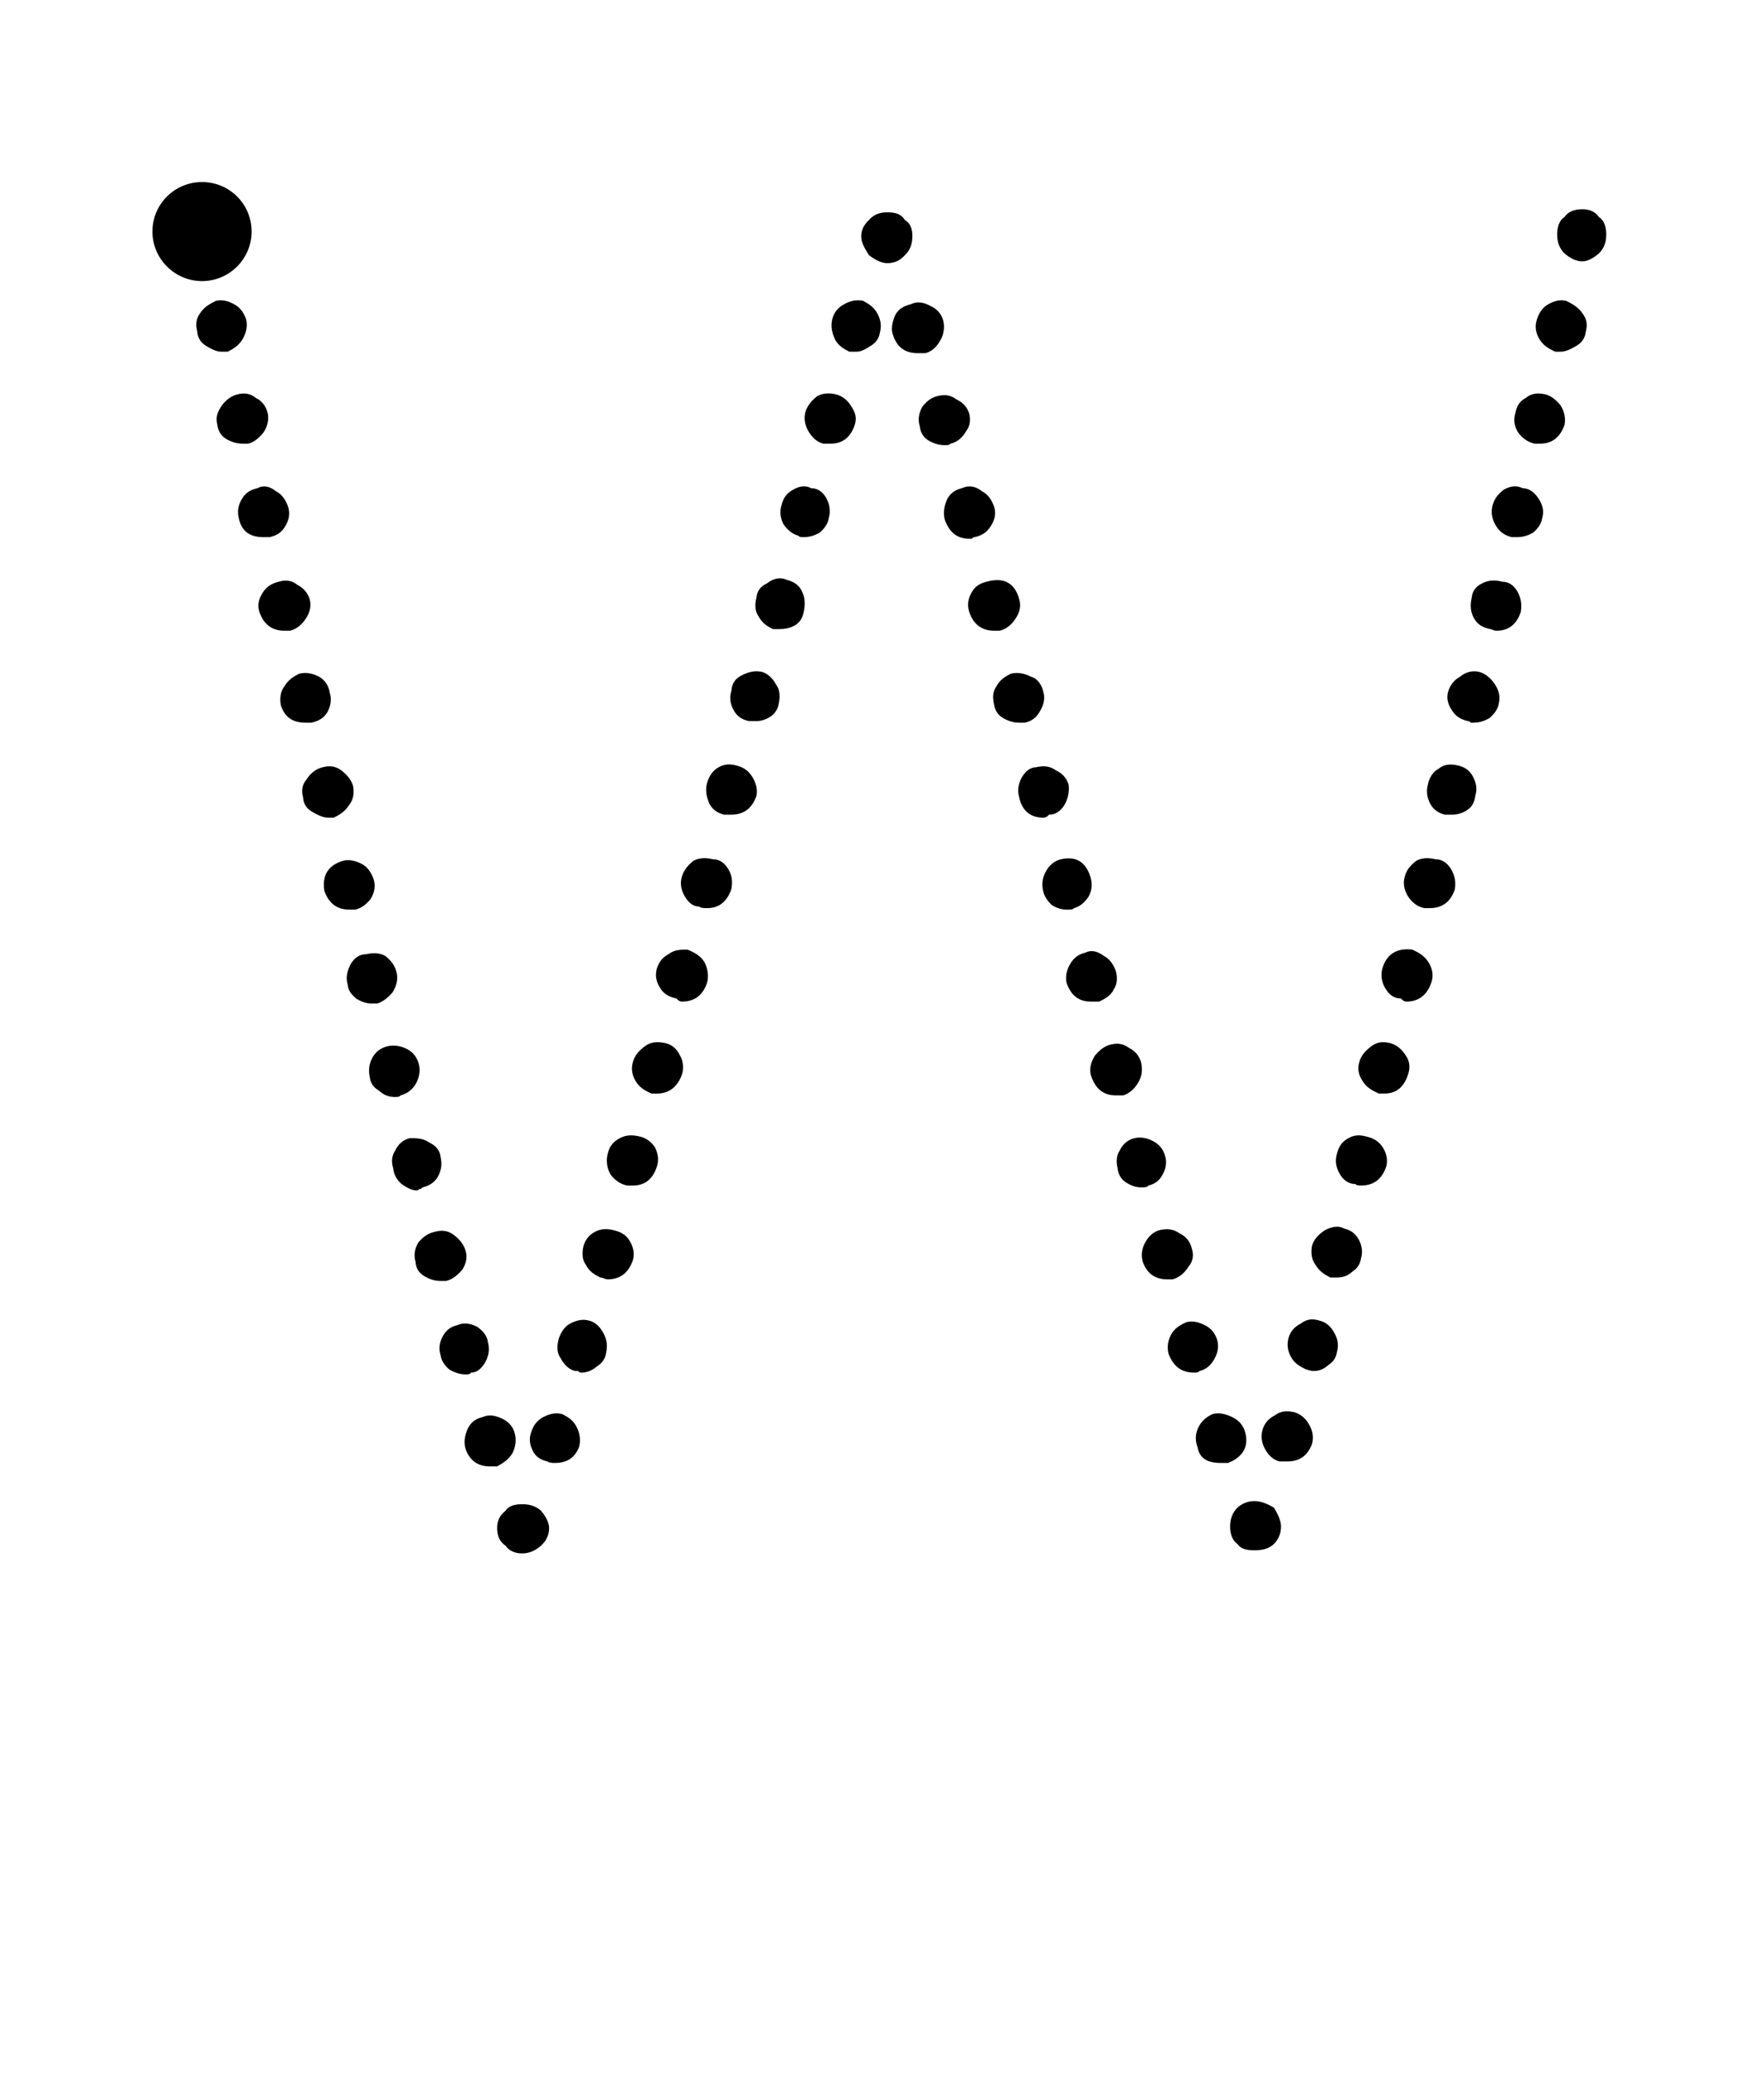 <?xml version="1.0" encoding="iso-8859-1"?>
<!-- Generator: Adobe Illustrator 18.1.1, SVG Export Plug-In . SVG Version: 6.00 Build 0)  -->
<svg version="1.1" xmlns="http://www.w3.org/2000/svg" xmlns:xlink="http://www.w3.org/1999/xlink" x="0px" y="0px" width="1000px"
	 height="1175px" viewBox="0 0 1000 1175" style="enable-background:new 0 0 1000 1175;" xml:space="preserve">
<g id="block-dot-noarrows-lower">
	<path d="M142.63,131.28c0-15.655-12.61-28.08-28.081-28.08c-15.469,0-28.139,12.424-28.139,28.08
		c0,15.47,12.67,28.078,28.139,28.078C130.02,159.358,142.63,146.75,142.63,131.28"/>
	<path d="M113.818,146.384c-3.899,0-7.555-1.765-11.085-3.533c-2.012-3.655-3.046-7.187-3.046-10.903
		c0-4.385,1.035-8.039,3.046-9.808c2.804-2.62,6.518-4.567,11.085-4.567c4.632,0,7.796,1.948,9.382,4.567
		c3.348,1.768,4.813,5.423,4.813,9.808c0,3.716-1.465,7.248-4.813,10.903C120.822,144.618,117.655,146.384,113.818,146.384
		L113.818,146.384L113.818,146.384z M111.808,187.803c-1.034-3.715-0.546-7.187,1.464-9.989c2.189-3.535,5.179-5.3,9.074-7.248
		c3.472-0.854,7.004,0,10.414,1.948c3.539,1.765,5.786,5.3,6.885,8.955c0.665,3.533,0,7.186-2.075,10.72
		c-2.187,3.653-4.989,5.419-8.463,7.185h-3.594c-3.167,0-6.149-1.767-9.076-3.533C113.635,193.954,111.993,191.334,111.808,187.803
		L111.808,187.803L111.808,187.803z M123.2,240.794c-0.854-3.655-0.369-6.336,1.946-9.989c2.257-3.534,5.423-6.152,9.319-7.186
		c3.474-0.913,7.009-0.913,10.539,1.948c3.473,1.705,5.665,4.387,6.823,8.893c0.67,3.534-0.183,7.248-2.437,10.722
		c-2.317,2.801-5.115,5.481-8.652,6.332h-3.167c-3.106,0-6.271-0.852-9.252-2.619C125.331,247.128,123.625,244.326,123.2,240.794
		L123.2,240.794L123.2,240.794z M135.383,293.848c-0.918-3.716-0.488-7.249,1.705-10.903c2.006-3.534,4.87-5.301,8.768-6.152
		c3.653-1.95,7.187-1.038,10.719,1.764c3.475,1.768,5.666,5.422,6.822,8.955c1.039,3.471,0.546,7.187-1.64,10.72
		c-2.013,3.655-4.998,5.422-8.895,6.274h-3.654C141.474,304.506,136.906,301.034,135.383,293.848L135.383,293.848L135.383,293.848z
		 M147.018,346.837c-1.162-3.717-0.428-7.187,1.826-10.721c2.247-3.655,5.356-5.422,9.194-6.335
		c3.531-1.036,7.068-1.036,10.535,1.767c3.412,1.765,5.909,4.567,6.947,8.101c0.976,3.47,0.365,7.187-1.951,10.72
		c-2.255,3.654-5.419,6.273-9.135,7.186h-3.23C154.2,357.557,149.508,354.023,147.018,346.837L147.018,346.837L147.018,346.837z
		 M159.197,399.829c-0.791-4.568,0-8.041,2.008-10.72c2.192-3.655,4.934-5.422,8.407-7.186c4.262-1.038,8.041,0,11.33,1.765
		c3.349,1.767,5.482,5.422,5.972,8.954c1.155,3.534,0.726,7.187-1.22,10.904c-1.951,3.47-4.998,5.238-9.197,6.15h-3.169
		C166.323,409.696,161.57,407.016,159.197,399.829L159.197,399.829L159.197,399.829z M171.805,451.967
		c-1.038-3.655-0.489-7.188,1.764-9.808c2.317-3.715,5.483-6.331,9.321-7.186c3.533-0.913,7.004-0.913,10.533,1.707
		c3.474,2.679,5.727,5.479,6.762,8.952c0.793,4.568-0.119,8.102-2.373,10.905c-2.258,3.532-5.177,5.298-8.589,7.004h-3.169
		c-3.163,0-6.333-1.706-9.317-3.472C173.755,458.303,171.986,455.683,171.805,451.967L171.805,451.967L171.805,451.967z
		 M183.868,505.021c-1.341-8.956,2.186-14.436,10.594-17.055c3.535-0.856,7.066,0,10.54,1.763c3.53,1.767,5.722,5.423,6.881,8.955
		c1.036,3.655,0.488,7.187-1.705,10.841c-2.012,2.682-4.996,5.3-8.831,6.152h-3.169
		C191.052,515.679,186.424,512.208,183.868,505.021L183.868,505.021L183.868,505.021z M197.083,558.012
		c-1.096-3.534-0.489-7.188,1.765-11.573c2.313-3.717,5.179-5.481,8.709-5.481c3.837-0.854,7.431-0.854,10.782,0.913
		c3.346,2.619,5.606,5.419,6.58,9.806c0.726,3.716-0.062,7.186-2.376,10.904c-2.255,2.619-5.182,5.238-8.651,6.333h-3.167
		c-3.166,0-6.088-1.094-8.893-2.861C198.971,563.432,197.445,561.666,197.083,558.012L197.083,558.012L197.083,558.012z
		 M209.687,611.002c-0.972-4.386-0.485-8.04,1.528-11.572c2.072-3.656,5.055-5.422,8.527-6.336c4.203-0.851,7.917,0,11.267,1.765
		c3.288,1.766,5.48,4.569,6.579,8.953c0.792,3.717,0,7.188-2.012,10.904c-2.256,3.47-4.936,5.239-8.462,6.274
		c-0.797,0.913-1.828,0.913-3.168,0.913c-3.288,0-6.277-0.913-9.261-3.717C211.699,616.485,209.991,613.803,209.687,611.002
		L209.687,611.002L209.687,611.002z M222.907,662.288c-1.16-3.535-0.792-7.188,1.039-9.867c1.7-3.656,4.505-6.273,8.344-7.187
		c3.897,0,7.674,0,11.327,2.619c3.716,1.767,5.787,4.568,6.154,8.1c0.851,3.657,0.546,7.188-1.404,10.904
		c-1.946,3.474-4.809,5.238-8.707,6.276c-0.246,0-0.795,0.914-1.463,0.914c-0.793,0-1.341,0.852-1.708,0.852
		c-3.168,0-6.027-1.765-8.83-3.654C224.732,668.623,223.273,665.76,222.907,662.288L222.907,662.288L222.907,662.288z
		 M235.576,715.28c-1.093-3.534-0.546-7.187,1.463-10.72c2.192-2.802,5.36-5.421,9.564-6.273c3.534-0.913,7.003-0.913,10.535,1.706
		c3.53,2.679,5.723,5.481,6.763,8.953c1.156,3.714,0.423,7.185-1.828,10.902c-2.318,2.619-5.301,5.422-9.135,6.337h-3.167
		c-3.167,0-6.335-0.914-9.323-2.803C237.466,721.614,235.763,718.995,235.576,715.28L235.576,715.28L235.576,715.28z
		 M249.77,768.271c-1.159-3.474-0.734-7.187,1.217-10.661c1.95-3.715,4.63-5.481,8.161-6.336c3.903-1.766,7.674-0.914,11.327,0.855
		c3.719,2.619,5.792,5.481,6.152,8.953c0.976,3.713,0.552,7.187-1.397,10.903c-1.951,3.531-4.631,6.151-8.161,6.151
		c-0.733,1.038-1.709,1.038-3.166,1.038c-3.046,0-6.216-1.038-9.199-2.803C251.721,773.753,250.136,771.134,249.77,768.271
		L249.77,768.271L249.77,768.271z M263.902,821.322c-1.04-3.531-0.611-7.185,1.341-11.573c1.882-3.713,4.623-5.481,8.159-6.333
		c3.836-1.766,7.612-0.913,11.329,0.853c3.653,1.767,6.09,4.568,7.005,8.1c1.159,3.659,0.609,8.042-1.397,11.757
		c-2.319,3.471-4.999,5.239-8.528,7.186h-4.208C270.599,831.311,266.032,827.597,263.902,821.322L263.902,821.322L263.902,821.322z
		 M295.998,880.649c-4.443,0-7.677-1.767-9.379-4.387c-3.168-1.949-4.809-5.422-4.809-9.989c0-4.445,1.64-7.248,4.809-9.866
		c1.702-2.619,4.936-3.656,9.379-3.656c4.263,0,7.738,1.037,10.663,3.656c3.163,3.715,4.628,7.187,4.628,9.866
		c0,3.655-1.464,7.187-4.628,9.989C303.735,878.882,300.261,880.649,295.998,880.649L295.998,880.649L295.998,880.649z
		 M310.314,828.509c-3.841-0.913-6.762-2.619-8.407-6.333c-1.828-3.474-2.009-7.189-0.612-10.721
		c1.158-3.471,3.231-6.273,6.583-8.04c3.35-1.766,6.94-2.801,10.78-1.766c3.533,1.766,6.273,3.534,8.159,7.187
		c1.955,3.531,2.502,8.102,1.4,11.573c-2.555,6.335-7.003,8.954-13.825,8.954C313.117,829.364,311.653,829.364,310.314,828.509
		L310.314,828.509L310.314,828.509z M326.027,777.224c-3.471-0.852-6.211-3.47-8.163-7.186c-1.949-2.62-2.373-6.152-1.217-10.719
		c1.039-3.471,3.168-7.187,6.519-8.956c3.286-1.705,6.882-2.8,10.781-1.705c3.531,0.853,6.211,3.473,8.161,7.189
		c1.949,3.471,2.374,7.004,1.403,11.57c-0.366,2.62-2.132,5.422-5.12,7.187c-2.982,2.619-5.965,3.534-9.072,3.534
		c-0.367,0-0.914,0-1.585-0.914C326.942,777.224,326.391,777.224,326.027,777.224L326.027,777.224L326.027,777.224z
		 M340.341,724.235c-3.654-1.768-6.333-3.535-8.221-7.189c-1.952-2.618-2.38-6.336-1.343-10.721
		c1.159-3.654,3.231-6.332,6.582-8.038c3.349-1.767,6.817-1.767,10.354-0.913c4.021,0.913,7.367,2.619,9.377,6.333
		c2.077,3.532,2.685,7.004,1.71,10.721c-2.564,7.186-7.188,10.842-14.317,10.842C343.144,725.27,341.682,724.235,340.341,724.235
		L340.341,724.235L340.341,724.235z M358.798,672.094h-3.351c-4.02-0.851-7.37-3.47-9.382-6.333
		c-2.009-3.472-2.556-7.858-1.585-11.573c1.036-4.567,3.412-7.186,6.946-8.954c3.469-1.949,7.371-1.949,11.571-0.852
		c3.652,0.852,6.636,3.47,8.346,6.151c1.826,3.655,2.193,7.37,1.036,10.842C370.002,668.623,365.433,672.094,358.798,672.094
		L358.798,672.094L358.798,672.094z M372.38,619.957h-3.049c-3.898-1.768-6.88-3.471-9.072-7.186
		c-2.006-3.535-2.56-7.008-1.46-10.721c0.975-3.657,3.287-6.274,6.822-8.954c3.532-2.618,7.371-2.618,11.571-1.767
		c3.898,0.917,6.699,3.534,8.284,7.065c1.827,2.803,2.258,7.369,1.092,10.843C383.891,616.485,379.02,619.957,372.38,619.957
		L372.38,619.957L372.38,619.957z M383.463,566.05c-4.2-0.852-7.368-2.619-9.44-6.273c-2.193-3.534-2.678-7.186-1.642-10.721
		c1.158-3.714,3.23-6.336,6.578-8.099c3.348-2.62,6.943-2.62,10.782-2.62c4.262,1.766,7.369,3.534,9.564,7.005
		c2.006,3.714,2.556,8.283,1.521,11.815c-2.437,7.188-7.189,10.661-14.257,10.661C385.289,567.819,384.259,566.964,383.463,566.05
		L383.463,566.05L383.463,566.05z M396.194,513.913c-3.534,0-6.331-2.62-8.284-6.273c-1.948-3.535-2.436-7.187-1.343-10.721
		c1.166-3.716,3.295-6.336,6.584-8.953c3.347-1.767,7.065-1.767,10.899-0.856c3.54,0,6.338,1.707,8.589,5.238
		c2.317,3.716,2.802,7.187,1.951,11.757c-2.56,7.187-7.002,10.72-13.766,10.72C399.117,514.826,397.475,514.826,396.194,513.913
		L396.194,513.913L396.194,513.913z M414.59,461.834h-4.204c-3.532-0.914-6.338-2.678-8.225-6.151
		c-1.945-4.568-2.312-8.284-1.337-11.754c1.035-3.717,3.225-7.248,6.578-8.955c3.352-1.948,6.822-1.948,10.356-0.913
		c3.53,0.913,6.335,2.62,8.589,6.151c2.313,3.717,3.163,7.187,2.498,10.903C426.348,458.303,421.592,461.834,414.59,461.834
		L414.59,461.834L414.59,461.834z M428.845,408.784h-4.324c-3.842-0.855-6.763-2.619-8.712-6.336
		c-1.89-3.47-2.378-7.187-1.218-10.66c0.365-4.568,2.311-7.188,5.97-8.953c3.71-1.95,7.49-2.802,11.331-1.95
		c3.528,1.038,6.206,3.715,8.159,7.369c1.95,2.619,2.372,6.152,1.404,10.724c-0.367,2.619-1.951,5.42-4.573,7.187
		C434.263,407.929,431.522,408.784,428.845,408.784L428.845,408.784L428.845,408.784z M441.454,356.643h-3.23
		c-3.535-1.703-6.216-3.472-8.161-7.186c-1.952-2.619-2.381-6.337-1.218-10.721c0.304-3.655,2.252-6.274,5.965-8.042
		c3.653-2.801,7.435-3.714,11.332-1.948c3.837,1.036,6.697,2.803,8.403,6.336c1.829,3.655,2.01,7.187,1.097,11.755
		C454.546,353.172,449.794,356.643,441.454,356.643L441.454,356.643L441.454,356.643z M452.536,303.654
		c-3.533-0.854-6.335-3.532-8.285-6.336c-1.886-3.47-2.377-7.186-1.277-10.721c1.096-4.507,3.227-7.186,6.577-8.954
		c3.287-1.888,6.823-2.801,10.353-0.852c3.474,0,6.213,1.764,8.346,5.299c2.193,3.654,2.677,8.042,1.522,11.757
		c-0.304,2.617-2.007,5.419-4.989,8.039c-2.99,1.767-5.971,2.62-9.141,2.62C454.179,304.506,453.145,304.506,452.536,303.654
		L452.536,303.654L452.536,303.654z M470.927,251.514h-4.2c-3.531-0.852-6.458-3.532-8.525-7.187
		c-2.008-3.533-2.561-7.186-1.647-10.719c1.161-3.655,3.349-6.337,6.641-8.955c3.35-1.947,7.066-1.947,10.901-1.034
		c3.839,1.034,6.762,3.653,8.775,7.186c2.313,3.655,2.798,6.336,1.704,9.989C482.2,247.981,477.632,251.514,470.927,251.514
		L470.927,251.514L470.927,251.514z M485.671,199.374h-4.204c-3.53-1.767-6.33-3.533-8.222-7.185
		c-1.95-4.386-2.317-8.101-1.341-11.573c1.039-3.717,3.233-6.337,6.583-8.102c3.348-1.948,7.004-2.802,10.9-1.948
		c3.535,1.948,6.153,3.714,8.04,7.248c1.953,3.656,2.375,7.188,1.341,10.843c-0.363,2.678-1.827,5.298-4.814,7.186
		C491.211,197.608,488.414,199.374,485.671,199.374L485.671,199.374L485.671,199.374z M502.969,149.187
		c-2.373,0-5.847-1.035-10.414-4.568c-2.802-4.57-4.325-7.187-4.325-10.72c0-3.657,1.523-6.336,4.325-9.138
		c3.043-3.47,6.579-4.386,10.414-4.386c4.691,0,7.919,0.915,10.048,4.386c2.866,1.767,4.208,4.568,4.208,9.138
		c0,4.384-1.341,8.1-4.208,10.72C509.853,148.152,506.502,149.187,502.969,149.187L502.969,149.187L502.969,149.187z
		 M506.137,189.569c-0.976-2.619-0.608-6.335,1.338-10.903c1.888-3.533,4.878-5.239,8.773-6.152
		c3.837-1.948,7.55-1.036,11.207,0.914c3.715,1.706,6.093,4.386,7.186,8.042c0.978,3.533,0.549,8.1-1.645,11.571
		c-2.005,3.715-4.936,6.335-8.404,7.186h-4.324C513.017,200.227,508.33,196.756,506.137,189.569L506.137,189.569L506.137,189.569z
		 M521.425,241.707c-1.157-3.715-0.61-7.248,1.281-10.903c1.944-2.619,4.749-5.239,8.286-6.152
		c3.834-1.034,7.547-1.034,11.204,1.768c3.714,1.765,6.094,4.385,7.249,8.039c0.853,3.534,0.487,7.248-1.708,9.867
		c-2.009,3.656-4.989,6.336-8.891,7.187c-0.669,0.855-1.825,0.855-3.225,0.855c-3.169,0-6.218-0.855-9.201-2.62
		C523.433,247.981,521.794,245.18,521.425,241.707L521.425,241.707L521.425,241.707z M535.619,294.699
		c-0.978-3.716-0.611-7.187,1.335-11.755c1.889-3.534,4.755-5.301,8.226-6.152c4.263-1.95,8.099-1.038,11.572,1.764
		c3.531,1.768,5.725,5.422,6.884,8.955c1.035,3.471,0.362,7.187-1.947,10.72c-2.257,3.655-5.24,5.422-9.135,6.274
		c-0.428,0-0.915,0-1.648,0.913c-0.789,0-1.157,0-1.461,0C542.746,305.419,538.175,301.886,535.619,294.699L535.619,294.699
		L535.619,294.699z M549.444,346.837c-1.155-3.717-0.732-7.187,1.217-10.721c1.891-3.655,4.811-5.422,8.653-6.335
		c9.859-2.801,16.077,0.913,18.449,9.868c1.164,3.47,0.429,7.187-1.825,10.72c-2.313,3.654-5.359,6.273-9.258,7.186h-3.044
		C556.628,357.557,551.759,354.023,549.444,346.837L549.444,346.837L549.444,346.837z M563.637,399.829
		c-1.159-4.568-0.732-8.041,1.218-10.72c1.947-3.655,4.686-5.422,8.161-7.186c4.201-1.038,8.103,0,11.571,1.765
		c3.538,0.913,5.91,4.566,6.761,8.101c1.158,3.472,0.612,7.189-1.398,10.66c-2.255,4.568-5.178,6.336-9.019,7.248h-3.167
		c-3.163,0-6.208-0.913-9.195-2.68C565.586,405.31,564,402.448,563.637,399.829L563.637,399.829L563.637,399.829z M577.763,451.967
		c-1.032-3.655-0.608-7.188,1.281-10.904c1.95-3.47,4.753-6.09,8.284-6.09c3.839-0.913,7.555-0.913,11.212,1.707
		c3.714,1.764,6.087,4.383,7.247,8.099c0.488,3.534-0.185,8.102-2.5,11.758c-2.252,3.532-5.056,5.298-8.586,5.298
		c-0.667,0.855-1.828,1.706-3.352,1.706C583.798,463.542,579.231,459.156,577.763,451.967L577.763,451.967L577.763,451.967z
		 M591.348,505.021c-0.851-3.535-0.485-7.249,1.404-10.721c1.948-3.716,4.934-6.335,8.771-7.189
		c8.649-1.948,14.31,1.707,16.809,10.662c1.038,3.715,0.608,7.249-1.338,10.72c-1.95,2.802-4.567,5.422-8.101,6.335
		c-0.734,0.853-2.193,0.853-4.265,0.853c-2.738,0-5.605-0.853-8.406-2.618C593.481,510.441,591.837,507.64,591.348,505.021
		L591.348,505.021L591.348,505.021z M604.628,557.158c-0.733-3.534,0-7.249,2.072-10.72c2.193-3.717,4.931-5.481,8.468-6.335
		c3.467-1.766,7.003-0.853,10.535,1.766c3.471,1.764,5.844,5.419,6.945,8.952c0.914,3.656,0.606,7.188-1.101,9.807
		c-1.826,3.717-4.628,5.421-8.525,7.188h-4.691C611.63,567.819,607.065,564.347,604.628,557.158L604.628,557.158L604.628,557.158z
		 M618.331,609.236c-0.787-3.474,0.063-7.186,2.379-10.843c2.252-2.618,5.115-5.298,8.646-6.148
		c3.532-0.917,6.945-0.917,10.601,1.763c3.53,1.766,5.721,4.385,6.881,8.041c0.976,4.567,0.55,8.101-1.642,11.754
		c-2.071,3.535-5.059,6.153-8.472,7.188h-4.074C625.52,620.992,620.828,617.338,618.331,609.236L618.331,609.236L618.331,609.236z
		 M633.563,662.288c-0.914-3.535-0.675-7.188,1.092-9.867c1.646-3.656,4.631-6.273,8.468-7.187c3.897-0.852,7.428,0,10.723,1.767
		c3.348,1.764,5.541,4.567,6.574,8.099c1.159,3.655,0.609,7.188-1.279,10.662c-1.946,3.714-4.569,5.483-8.099,6.333
		c-0.67,1.038-2.195,1.038-4.205,1.038c-2.985,0-5.726-1.038-8.526-2.802C635.568,668.623,633.928,665.76,633.563,662.288
		L633.563,662.288L633.563,662.288z M647.813,715.28c-0.976-3.534-0.612-7.187,1.28-10.72c1.949-3.654,4.753-6.273,8.281-7.186
		c3.841-0.855,7.555-0.855,11.212,1.765c3.716,1.767,6.092,4.567,7.122,8.953c1.163,3.655,0.429,7.187-1.826,9.807
		c-2.313,3.715-5.296,6.337-9.135,7.37h-3.167C654.571,725.27,650.005,721.614,647.813,715.28L647.813,715.28L647.813,715.28z
		 M662.432,767.417c-0.854-3.532-0.488-7.186,1.401-10.72c1.948-3.654,4.931-5.421,8.828-7.187c3.476-0.853,6.888,0,10.417,1.766
		c3.536,1.767,5.727,4.57,6.823,8.042c1.158,3.532,0.608,7.246-1.282,10.719c-1.944,3.716-4.747,6.336-8.586,7.186
		c-0.791,0.914-1.884,0.914-3.163,0.914C669.803,778.138,665.112,774.605,662.432,767.417L662.432,767.417L662.432,767.417z
		 M678.877,820.41c-1.34-3.471-1.34-7.186,0.239-10.662c1.586-3.713,4.387-6.333,8.286-8.1c3.839-1.035,7.558,0,11.209,1.766
		c3.718,1.766,6.027,4.568,7.13,8.04c2.435,8.102-0.736,14.435-9.564,17.909h-4.084C684.418,829.364,680.033,826.744,678.877,820.41
		L678.877,820.41L678.877,820.41z M722.12,875.35c-2.857,2.681-6.576,3.533-11.024,3.533c-4.566,0-7.738-0.852-9.563-3.533
		c-2.738-1.888-4.201-5.422-4.201-9.989c0-4.385,1.463-8.039,4.201-10.721c2.194-1.887,5.301-3.654,9.563-3.654
		c4.144,0,7.676,1.765,11.024,3.654c2.803,4.386,4.085,8.103,4.085,10.721C726.205,869.076,724.923,872.548,722.12,875.35
		L722.12,875.35L722.12,875.35z M729.492,828.509h-4.201c-3.473-0.913-6.336-3.532-8.223-7.187
		c-1.952-3.531-2.316-7.185-1.34-10.719c1.037-3.716,3.348-6.336,6.76-8.101c3.717-2.802,7.368-2.802,11.267-1.887
		c3.654,1.035,6.642,3.654,8.587,7.369c1.888,3.471,2.436,7.003,1.404,10.719C740.943,825.89,736.191,828.509,729.492,828.509
		L729.492,828.509L729.492,828.509z M740.575,776.372c-3.894-1.767-6.82-3.534-8.765-7.186c-1.953-3.535-2.317-7.187-1.342-10.72
		c1.097-3.716,3.349-6.336,6.941-8.104c3.536-2.8,7.009-2.8,10.539-1.705c3.839,0.853,6.642,3.473,8.589,7.189
		c1.949,3.471,2.437,7.004,1.34,10.718c-0.367,2.621-1.825,5.422-4.753,7.188c-2.802,2.619-5.543,3.47-8.346,3.47
		C742.592,777.224,741.067,776.372,740.575,776.372L740.575,776.372L740.575,776.372z M757.878,724.235h-3.715
		c-3.472-1.768-6.214-3.535-8.41-7.189c-2.006-2.618-2.8-6.336-2.006-10.721c1.032-3.654,3.474-6.332,7.369-8.951
		c3.836-1.95,7.55-2.803,11.027-0.855c3.47,0.855,6.149,2.62,8.101,6.152c1.945,3.654,2.372,7.186,1.276,10.84
		c-0.424,2.62-1.827,5.484-4.629,7.189C764.03,723.38,761.042,724.235,757.878,724.235L757.878,724.235L757.878,724.235z
		 M768.41,671.243c-4.2,0-7.306-2.62-9.253-6.337c-1.888-3.533-2.379-7.004-1.281-10.72c1.096-4.567,3.227-7.186,6.575-8.954
		c3.35-1.949,6.643-1.949,10.359-0.852c3.835,0.852,6.819,2.619,9.135,6.151c2.254,3.655,2.862,7.37,1.89,10.842
		c-2.5,7.248-7.192,10.719-14.318,10.719C770.243,672.094,769.081,672.094,768.41,671.243L768.41,671.243L768.41,671.243z
		 M784.798,619.957h-3.167c-3.836-1.768-7.002-3.471-9.255-7.186c-2.319-3.535-2.923-7.008-1.768-10.721
		c0.913-3.657,3.347-6.274,6.821-8.954c3.536-2.618,6.942-2.618,10.479-1.767c3.836,0.917,6.823,3.534,9.014,7.065
		c2.009,2.803,2.618,6.277,1.525,9.989C796.065,616.485,791.377,619.957,784.798,619.957L784.798,619.957L784.798,619.957z
		 M794.182,566.05c-3.476,0-6.401-1.704-8.652-5.421c-2.315-3.471-2.923-8.039-1.886-11.573c2.372-8.099,8.098-11.756,16.995-10.719
		c3.835,1.766,6.818,3.534,9.073,7.005c2.311,3.714,2.922,7.248,1.949,10.902c-2.194,7.187-6.822,11.574-14.379,11.574
		C796.065,567.819,794.909,566.964,794.182,566.05L794.182,566.05L794.182,566.05z M810.502,514.826h-3.046
		c-4.324-0.912-7.37-3.533-9.564-7.185c-2.009-3.535-2.617-7.187-1.521-10.721c0.912-3.716,3.167-6.336,6.519-8.953
		c3.348-1.767,6.946-1.767,10.781-0.856c3.535,0,6.395,1.707,8.711,5.238c2.25,3.716,3.044,7.187,2.374,11.757
		C822.382,511.293,817.567,514.826,810.502,514.826L810.502,514.826L810.502,514.826z M823.234,461.834h-4.203
		c-3.536-0.914-6.337-2.678-8.226-6.151c-1.945-3.716-2.312-7.37-1.338-10.904c0.729-3.716,2.741-7.185,6.029-8.951
		c3.35-2.803,7.248-2.803,11.454-1.767c3.47,0.913,6.149,2.62,8.04,6.151c1.947,3.717,2.493,7.187,1.335,10.903
		c-0.363,3.471-1.826,6.336-4.505,8.042C829.199,460.921,826.401,461.834,823.234,461.834L823.234,461.834L823.234,461.834z
		 M832.126,408.784c-3.898-0.855-6.943-2.619-9.199-6.336c-2.317-3.47-3.043-7.187-1.888-10.66c1.159-3.535,3.287-6.333,6.58-8.101
		c3.351-2.802,7.067-3.655,10.903-2.802c3.653,1.038,6.822,3.715,9.135,7.369c2.255,3.535,2.863,7.007,1.95,10.724
		c-0.368,2.619-2.133,5.42-5.119,8.039c-2.987,1.767-5.967,2.68-9.195,2.68c-0.366,0-0.795,0-1.524,0
		C832.978,408.784,832.492,408.784,832.126,408.784L832.126,408.784L832.126,408.784z M844.852,356.643
		c-4.318-0.852-7.369-2.62-9.316-6.273c-1.949-3.533-2.256-7.249-1.217-11.633c0.366-3.655,2.25-6.274,5.965-8.042
		c3.656-1.948,7.434-1.948,11.332-0.913c3.47,0,6.271,1.767,8.465,5.3c2.071,3.655,2.742,7.187,2.071,11.755
		c-2.374,7.186-7.066,10.719-13.643,10.719C846.685,357.557,845.526,356.643,844.852,356.643L844.852,356.643L844.852,356.643z
		 M860.082,304.506h-3.106c-3.535-0.853-6.518-2.62-8.831-6.274c-2.256-3.533-2.926-7.248-2.256-10.72
		c0.977-4.567,3.171-7.186,6.518-9.868c3.287-1.888,7.007-2.801,10.843-0.852c3.898,0,6.883,2.619,9.135,6.152
		c2.313,3.654,2.984,7.187,1.828,10.903c-0.307,2.617-2.013,5.419-4.998,8.039C866.236,303.654,863.251,304.506,860.082,304.506
		L860.082,304.506L860.082,304.506z M873.179,251.514h-3.163c-4.209-0.852-7.372-3.532-9.385-6.332
		c-2.193-3.474-2.742-7.188-1.645-10.722c0.795-4.506,2.684-7.188,6.033-8.893c3.347-2.861,7.183-2.861,11.328-1.948
		c3.412,1.034,6.397,3.653,8.407,6.336c2.188,3.655,2.86,7.186,2.188,10.841C884.445,247.981,879.759,251.514,873.179,251.514
		L873.179,251.514L873.179,251.514z M884.753,199.374h-3.106c-3.901-1.767-6.762-3.533-9.017-7.185
		c-2.067-3.534-2.614-7.187-1.46-10.72c1.032-3.656,3.164-7.19,6.519-8.955c3.287-1.948,6.757-2.802,10.229-1.948
		c3.898,1.948,6.947,3.714,9.26,7.248c2.256,2.802,2.864,6.274,1.826,9.989c-0.365,3.53-2.006,6.15-4.995,8.039
		C891.024,197.608,887.917,199.374,884.753,199.374L884.753,199.374L884.753,199.374z M896.997,148.152
		c-3.539,0-6.885-1.767-10.056-4.447c-2.858-2.802-4.198-6.273-4.198-10.843c0-4.385,1.34-8.101,4.198-9.867
		c1.709-2.62,5.06-4.386,10.056-4.386c4.566,0,7.672,1.766,9.378,4.386c2.866,1.766,4.202,5.482,4.202,9.867
		c0,4.569-1.335,8.041-4.202,10.843C903.204,146.384,900.041,148.152,896.997,148.152L896.997,148.152L896.997,148.152z"/>
</g>
<g id="Layer_1">
</g>
</svg>
